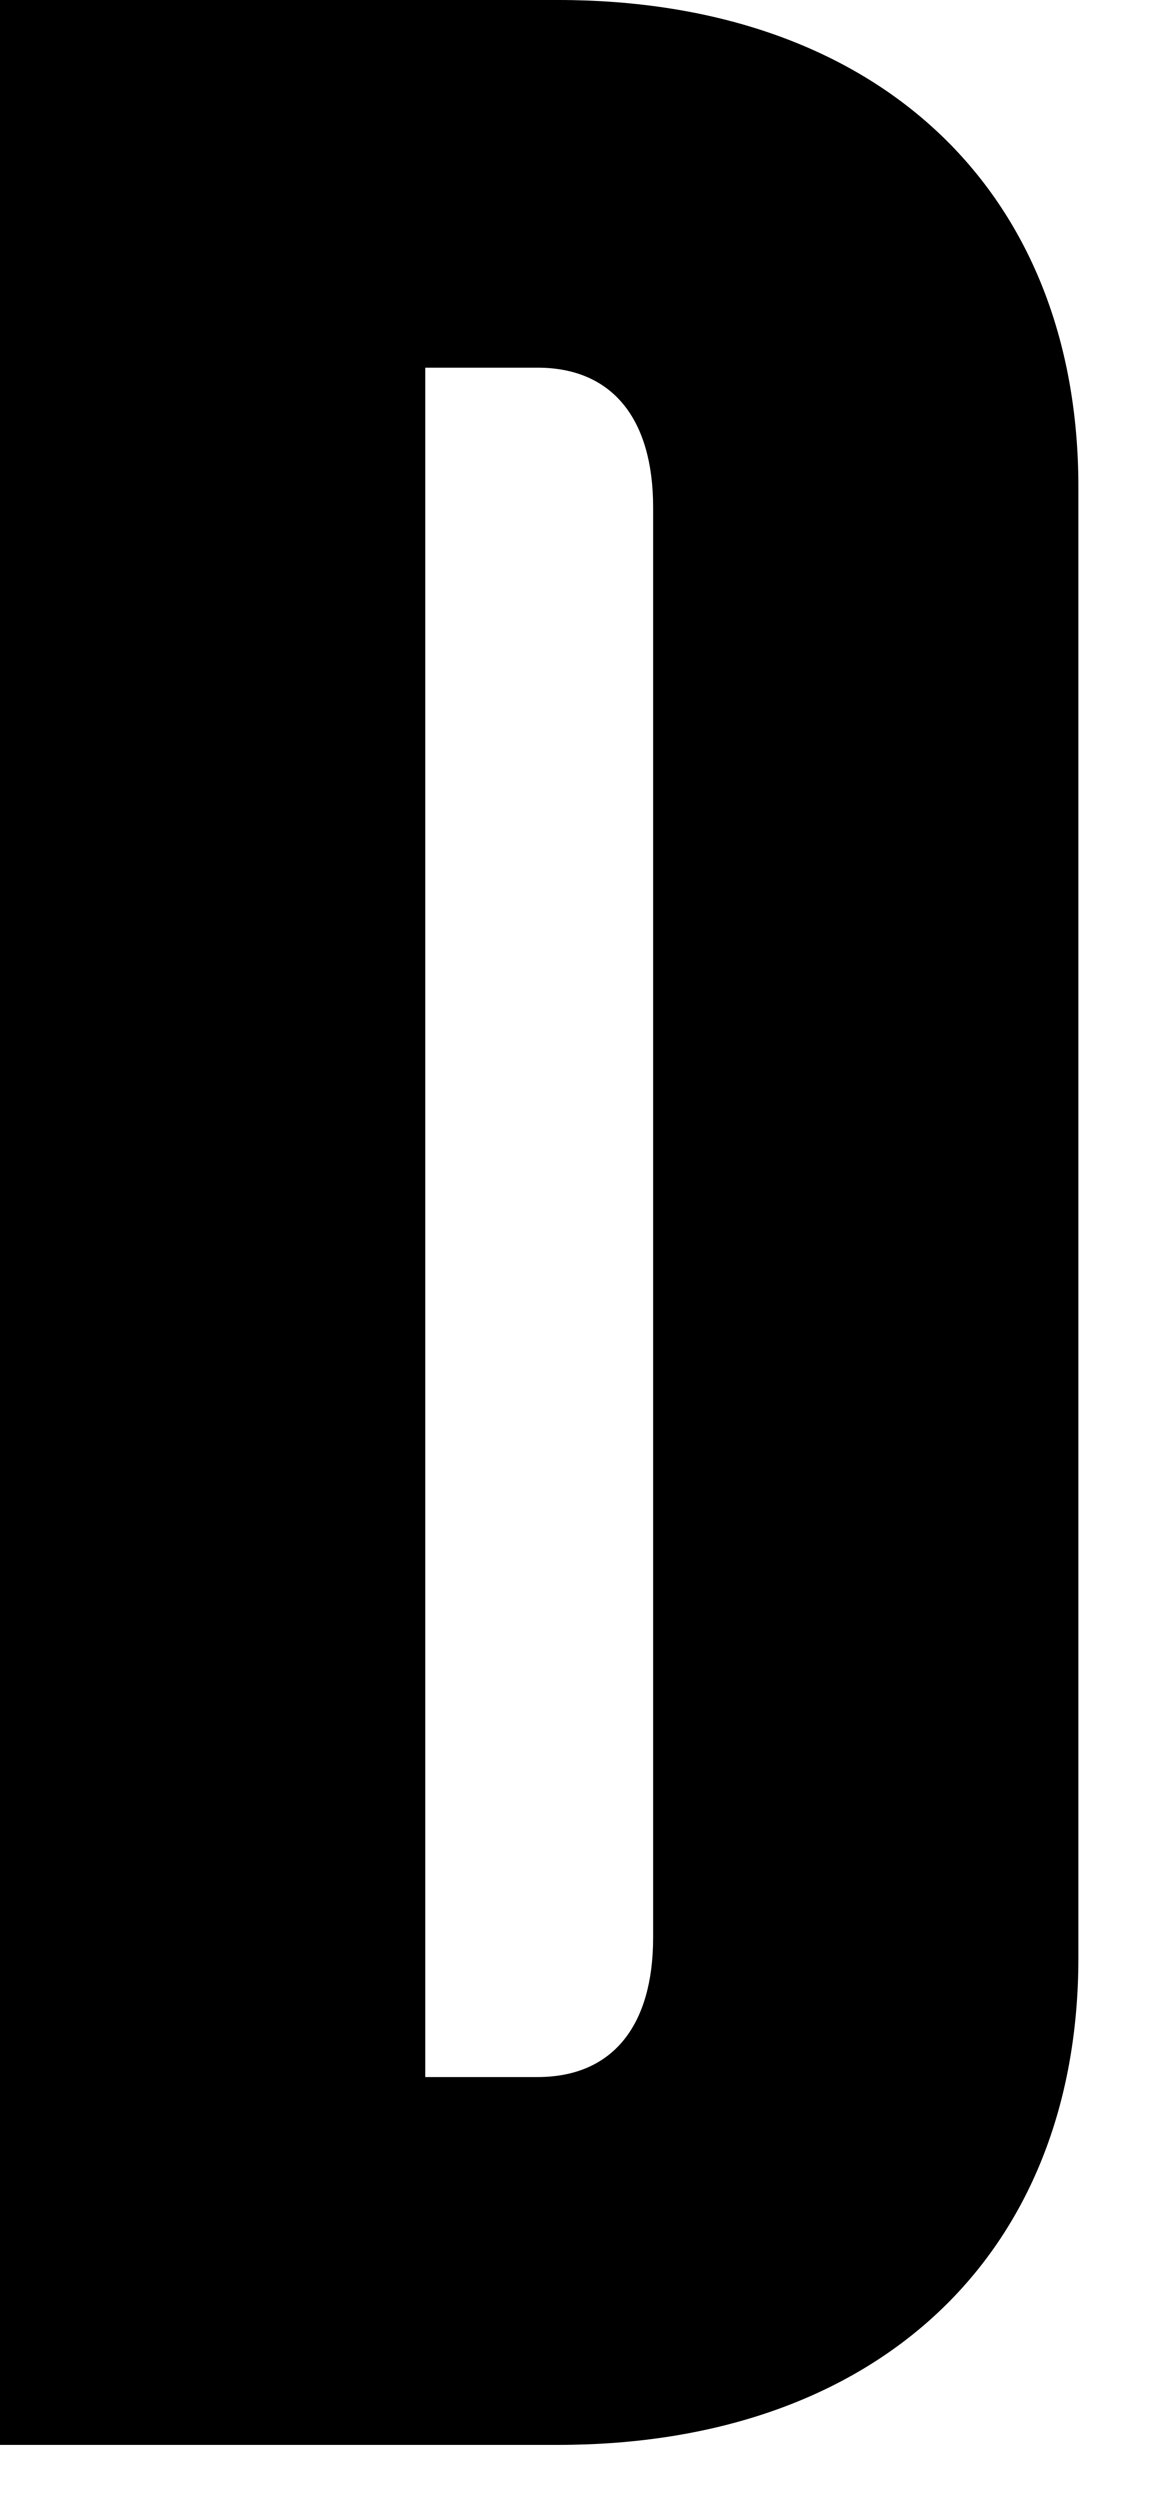<?xml version="1.0" encoding="utf-8"?>
<svg xmlns="http://www.w3.org/2000/svg" fill="none" height="100%" overflow="visible" preserveAspectRatio="none" style="display: block;" viewBox="0 0 7 15" width="100%">
<path d="M3.349 0C5.269 0 6.474 1.144 6.474 2.921V11.747C6.474 13.525 5.269 14.669 3.349 14.669H0V0H3.349ZM2.553 12.462H3.227C3.676 12.462 3.921 12.156 3.921 11.625V3.044C3.921 2.513 3.676 2.206 3.227 2.206H2.553V12.462Z" fill="black" id="Vector"/>
</svg>